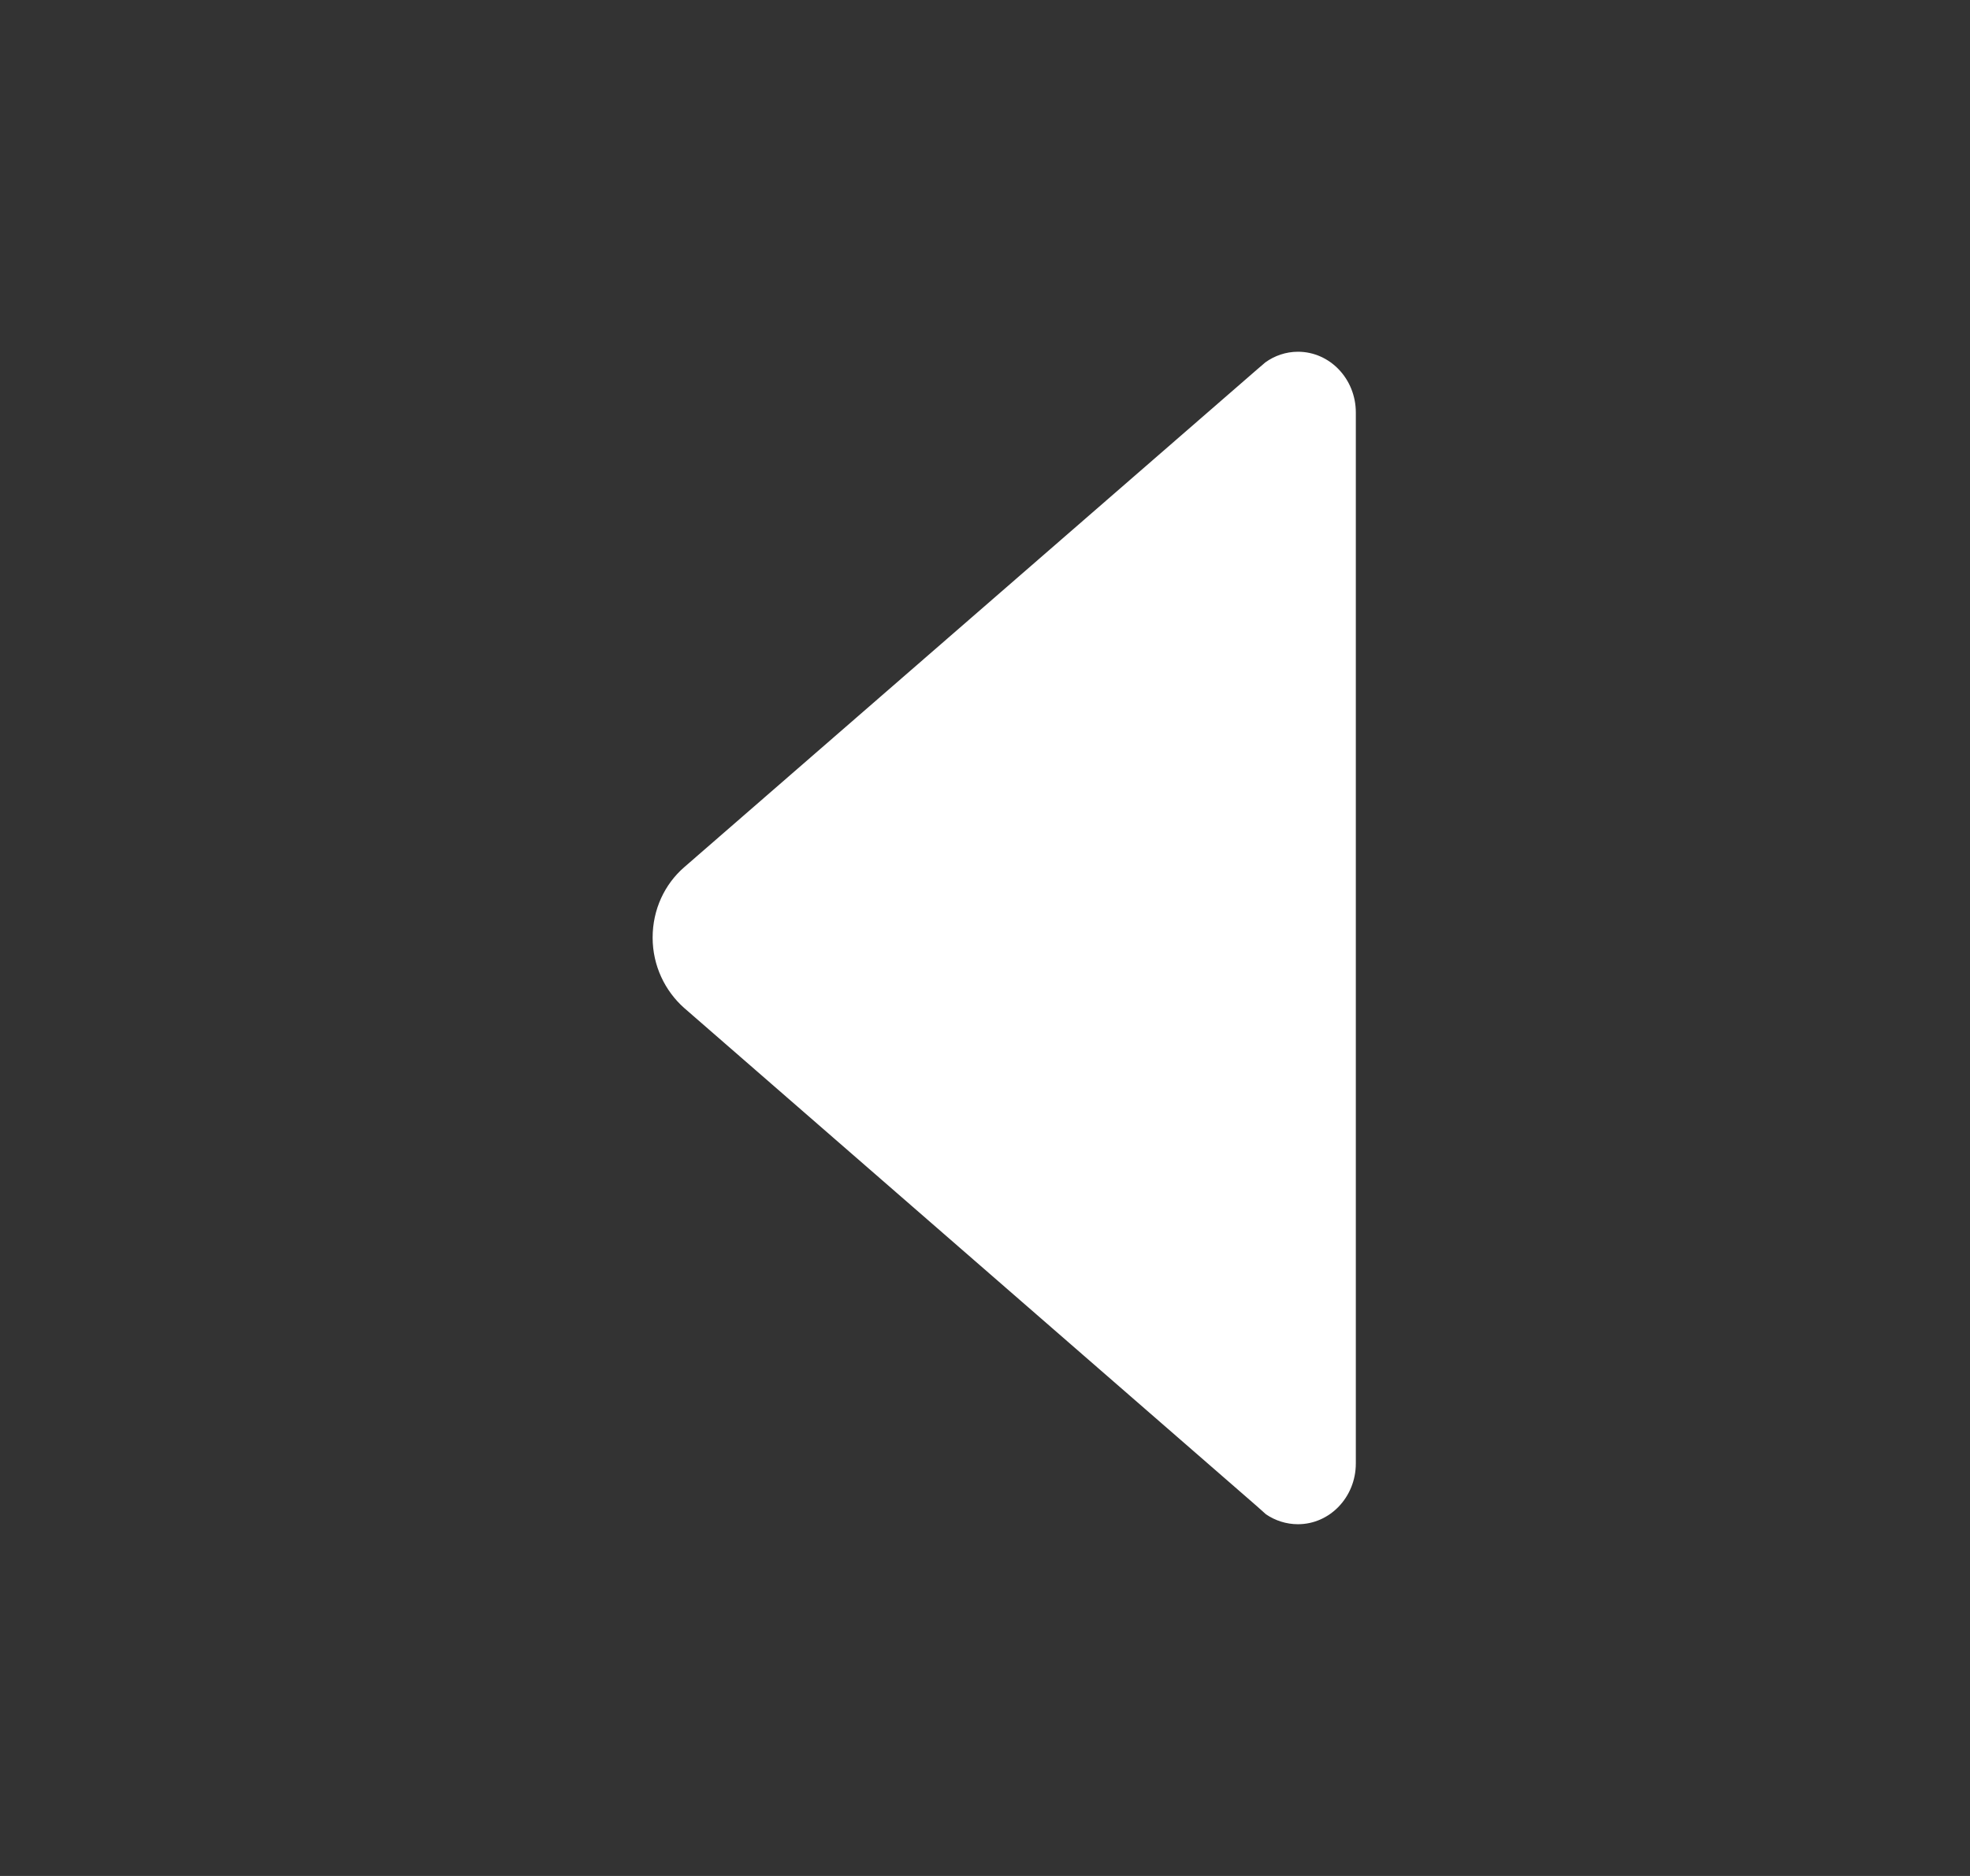 <svg width="21" height="20" viewBox="0 0 21 20" fill="none" xmlns="http://www.w3.org/2000/svg">
<rect x="0" y="0" width="21" height="20" fill="#333333" stroke="none"/>
<path d="M13.489 3.863L13.406 3.934L7.293 9.246C7.086 9.426 6.957 9.695 6.957 9.996C6.957 10.297 7.09 10.566 7.293 10.746L13.395 16.055L13.496 16.145C13.594 16.211 13.711 16.25 13.836 16.25C14.176 16.25 14.453 15.961 14.453 15.602V4.398C14.453 4.039 14.176 3.75 13.836 3.75C13.707 3.75 13.586 3.793 13.489 3.863Z" fill="white"/>
</svg>

